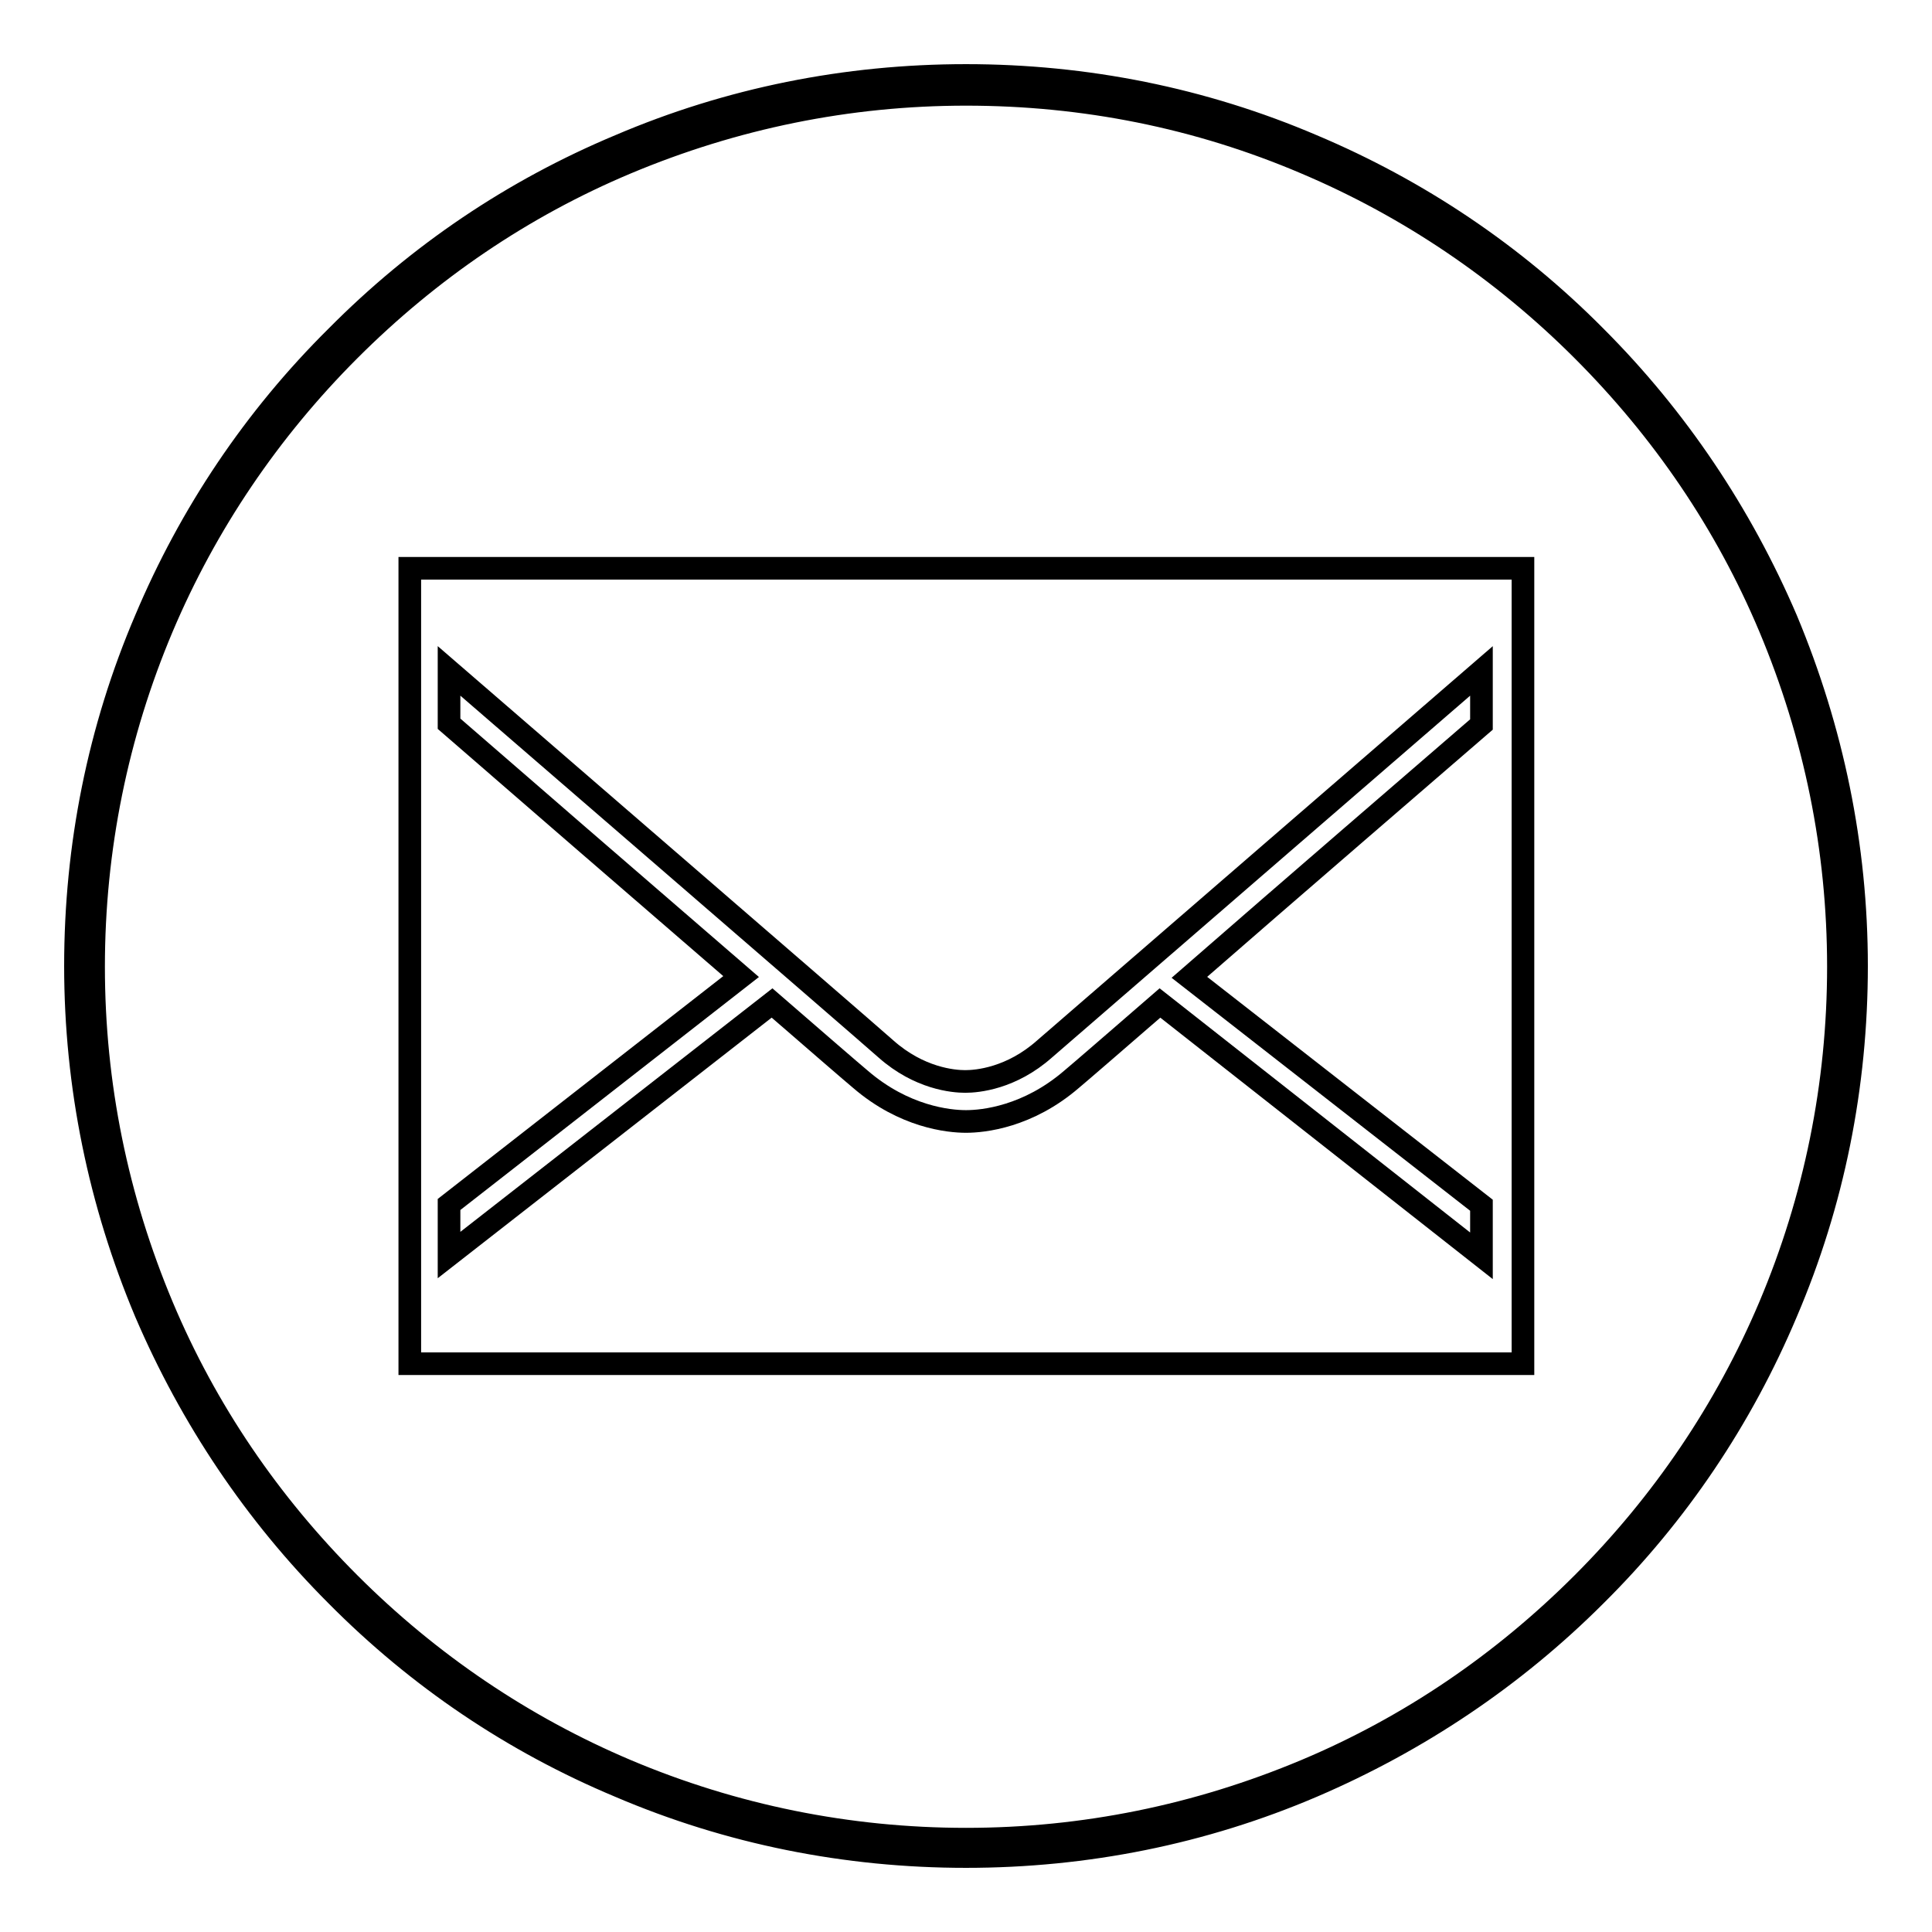 <?xml version="1.0" encoding="utf-8"?>
<!-- Svg Vector Icons : http://www.onlinewebfonts.com/icon -->
<!DOCTYPE svg PUBLIC "-//W3C//DTD SVG 1.1//EN" "http://www.w3.org/Graphics/SVG/1.1/DTD/svg11.dtd">
<svg version="1.1" xmlns="http://www.w3.org/2000/svg" xmlns:xlink="http://www.w3.org/1999/xlink" x="0px" y="0px" viewBox="0 0 256 256" enable-background="new 0 0 256 256" xml:space="preserve">
<g><g><path stroke-width="3" fill-opacity="0" stroke="#000000"  d="M128,246c-15.9,0-31.4-3.1-45.9-9.3c-14.1-5.9-26.7-14.4-37.5-25.3c-10.8-10.8-19.3-23.5-25.3-37.5c-6.1-14.5-9.3-30-9.3-45.9s3.1-31.4,9.3-45.9c5.9-14,14.4-26.7,25.3-37.5C55.4,33.7,68,25.2,82.1,19.3c14.5-6.2,30-9.3,45.9-9.3s31.4,3.1,45.9,9.3c14,5.9,26.7,14.4,37.5,25.3c10.8,10.8,19.3,23.5,25.3,37.5c6.1,14.6,9.3,30,9.3,45.9s-3.1,31.4-9.3,45.9c-5.9,14-14.4,26.7-25.3,37.5c-10.8,10.8-23.5,19.3-37.5,25.3C159.4,242.9,143.9,246,128,246z M128,12.5c-15.6,0-30.7,3.1-45,9.1c-13.8,5.8-26.1,14.2-36.7,24.8c-10.6,10.6-19,23-24.8,36.7c-6,14.2-9.1,29.4-9.1,45c0,15.6,3.1,30.7,9.1,45c5.8,13.8,14.2,26.1,24.8,36.7c10.6,10.6,23,19,36.7,24.8c14.2,6,29.4,9.1,45,9.1c15.6,0,30.7-3.1,45-9.1c13.8-5.8,26.1-14.2,36.7-24.8c10.6-10.6,19-23,24.8-36.7c6-14.2,9.1-29.4,9.1-45c0-15.6-3.1-30.7-9.1-45c-5.8-13.8-14.2-26.1-24.8-36.7c-10.6-10.6-23-19-36.7-24.8C158.7,15.5,143.6,12.5,128,12.5z"/><path stroke-width="3" fill-opacity="0" stroke="#000000"  d="M54.3,75.3v105.4h147.5V75.3H54.3L54.3,75.3z M153.7,132.9c-6,5.2-10.5,9.1-11.7,10.1c-5.8,5-11.7,5.6-14,5.6s-8.2-0.6-14-5.6c-1.2-1-5.7-4.9-11.7-10.1l-42.8,33.4v-6.7l38.7-30.2C85,118,67.2,102.6,59.5,95.9v-7c4.5,3.9,53.6,46.3,57.9,50.1c4.4,3.9,8.9,4.3,10.5,4.3s6.1-0.4,10.5-4.3c4.6-4,57.9-50.1,57.9-50.1l0,0V96c-7.4,6.4-25.4,21.9-38.7,33.5l38.7,30.2v6.7L153.7,132.9L153.7,132.9z"/></g></g>
</svg>